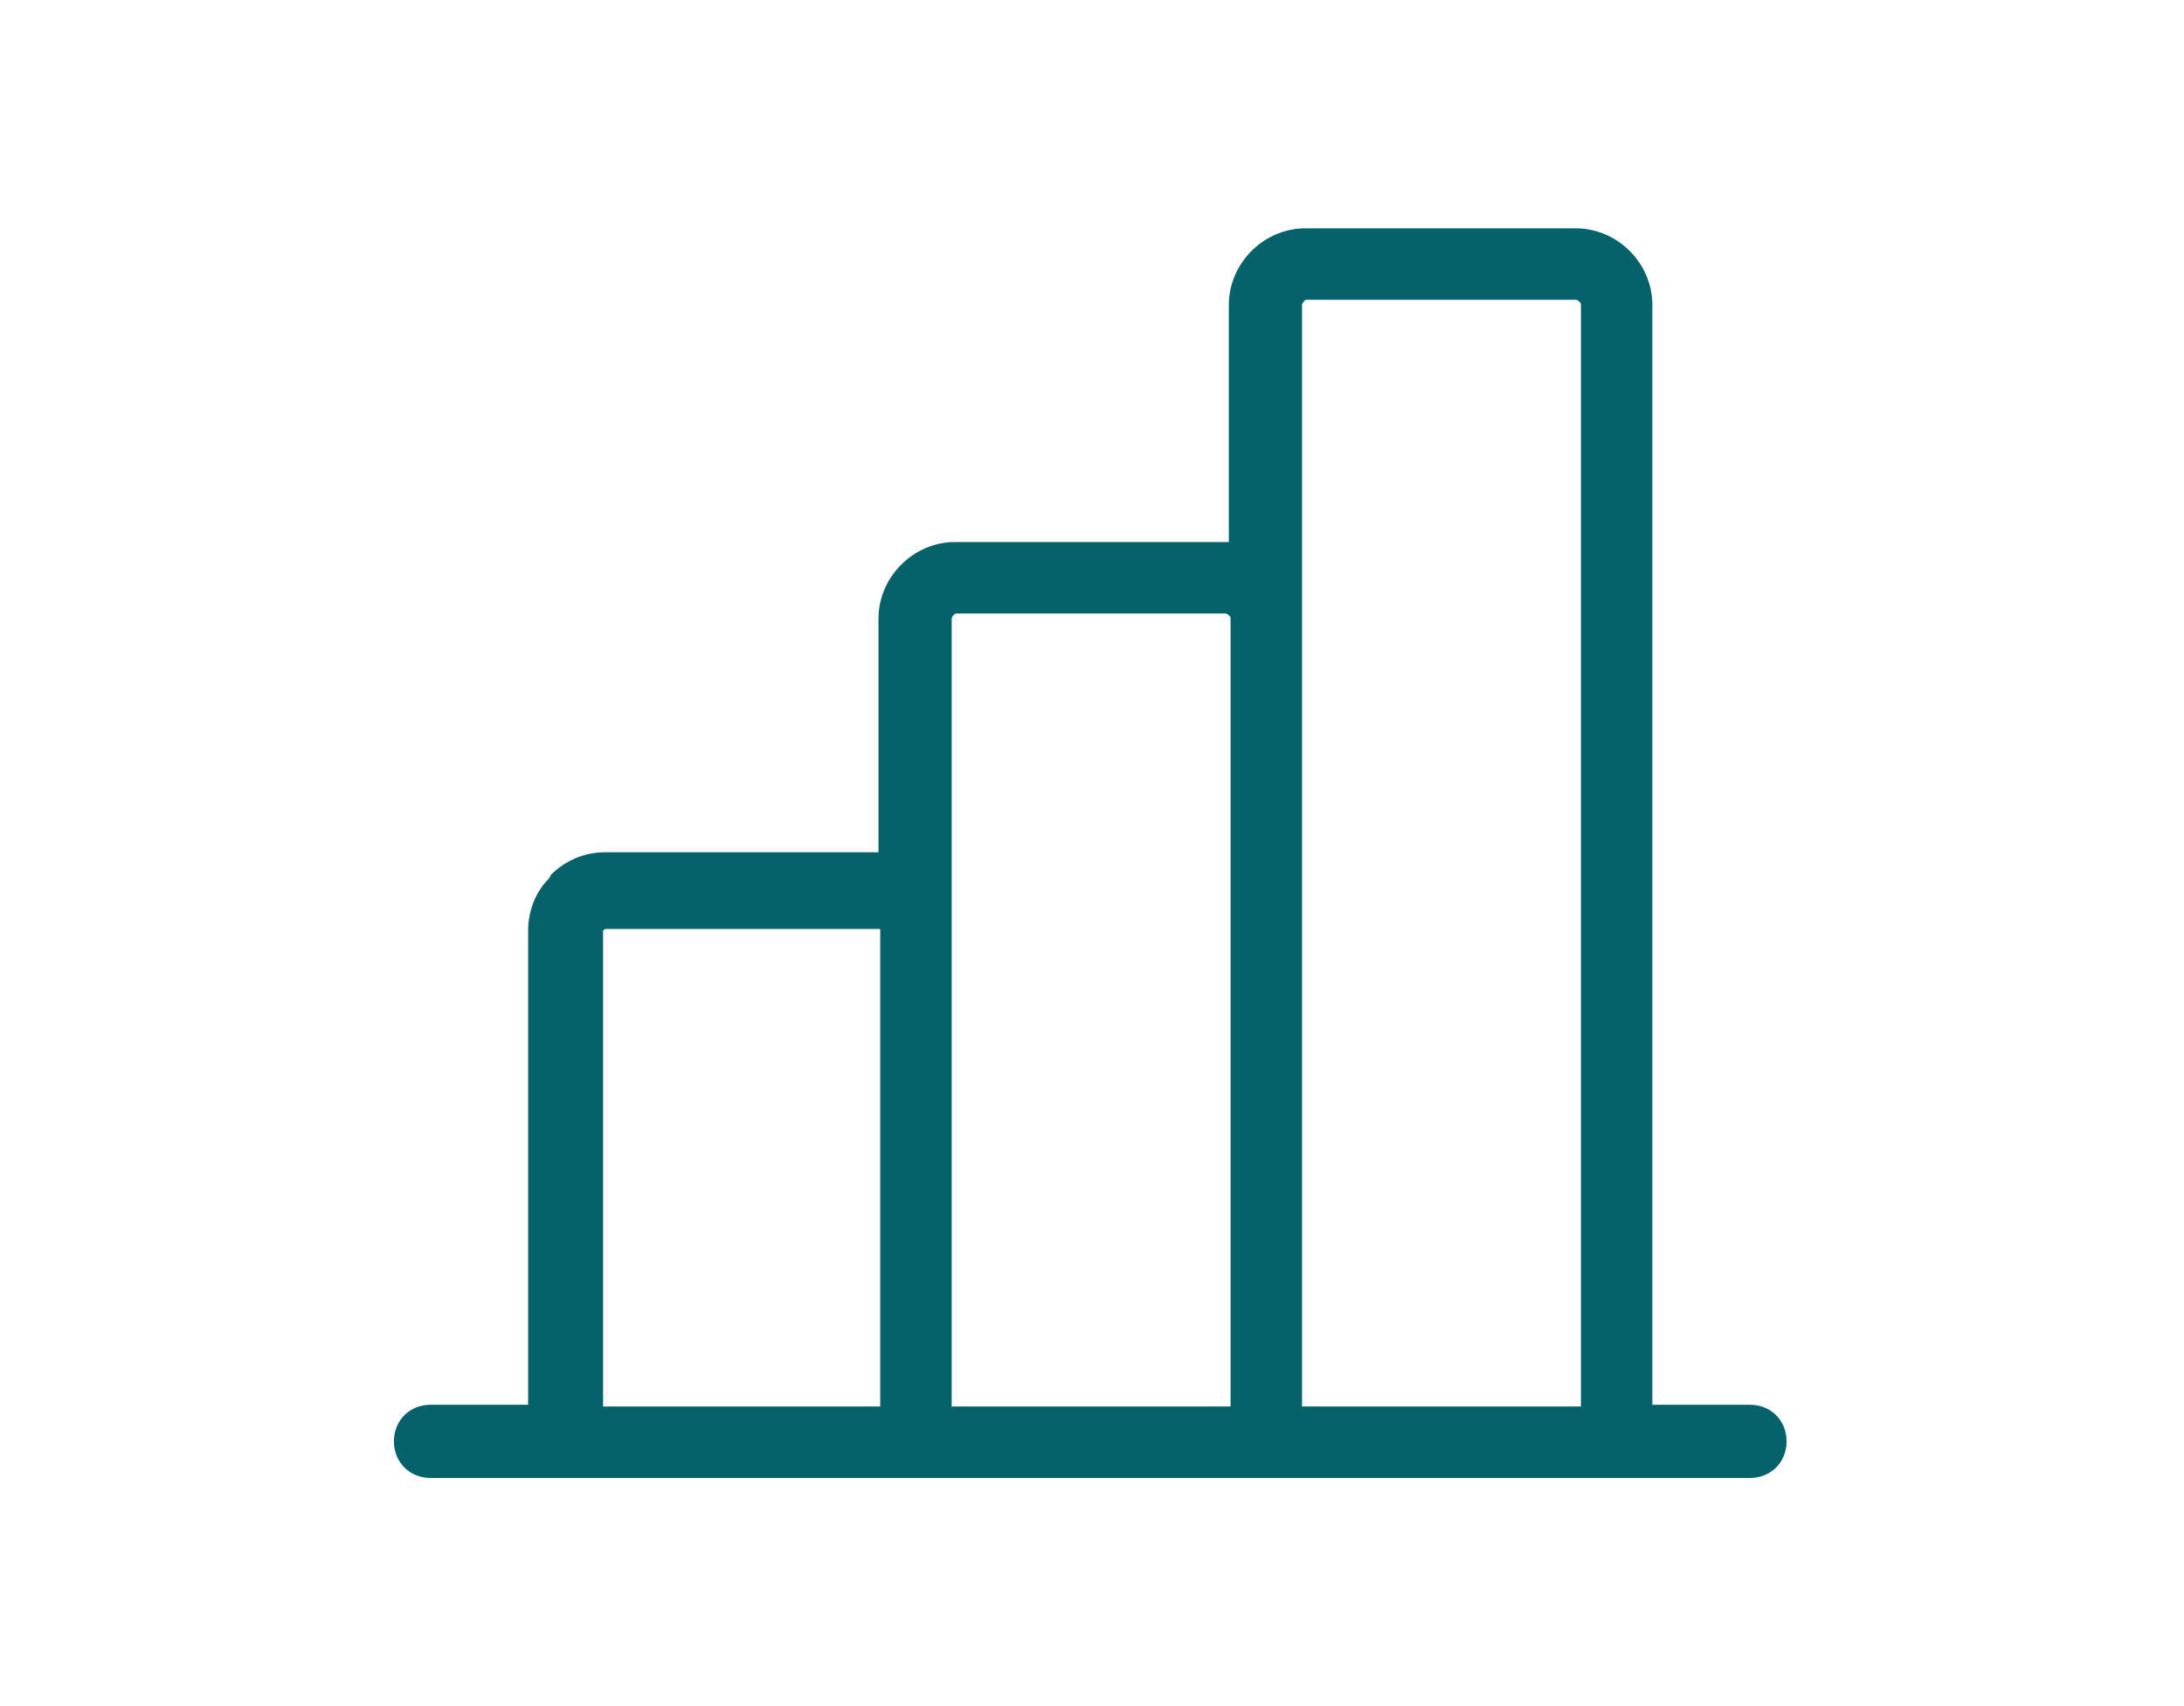 <?xml version="1.0" encoding="utf-8"?>
<!-- Generator: Adobe Illustrator 26.0.2, SVG Export Plug-In . SVG Version: 6.00 Build 0)  -->
<svg version="1.1" id="Ebene_1" xmlns="http://www.w3.org/2000/svg" xmlns:xlink="http://www.w3.org/1999/xlink" x="0px" y="0px"
	 viewBox="0 0 125.3 97.9" style="enable-background:new 0 0 125.3 97.9;" xml:space="preserve">
<style type="text/css">
	.st0{fill-rule:evenodd;clip-rule:evenodd;fill:#06626A;}
</style>
<path class="st0" d="M70.6,80.6V35.5v0c0-0.1,0-0.1-0.1-0.2h0c0,0-0.1-0.1-0.2-0.1H54.9c-0.1,0-0.1,0-0.2,0.1l0,0
	c0,0-0.1,0.1-0.1,0.2v17.9l0,0.1v27.2H70.6L70.6,80.6z M24.7,84.8c-1.2,0-2.1-0.9-2.1-2.1c0-1.2,0.9-2.1,2.1-2.1h5.6V53.4
	c0-1.1,0.4-2.2,1.2-3l0.1-0.2c0.8-0.8,1.9-1.3,3.1-1.3h15.5c0.1,0,0.2,0,0.2,0V35.5c0-1.2,0.5-2.3,1.3-3.1h0
	c0.8-0.8,1.9-1.3,3.1-1.3h15.5c0.1,0,0.2,0,0.2,0V17.5c0-1.2,0.5-2.3,1.3-3.1c0.8-0.8,1.9-1.3,3.1-1.3h15.5c1.2,0,2.3,0.5,3.1,1.3
	c0.8,0.8,1.3,1.9,1.3,3.1v63.1h5.6c1.2,0,2.1,0.9,2.1,2.1c0,1.2-0.9,2.1-2.1,2.1H72.7H52.6H24.7L24.7,84.8z M90.7,80.6V17.5
	c0-0.1,0-0.1-0.1-0.2c0,0-0.1-0.1-0.2-0.1H75c-0.1,0-0.1,0-0.2,0.1c0,0-0.1,0.1-0.1,0.2v18v45.2H90.7L90.7,80.6z M50.5,53.4
	c0-0.1,0-0.1-0.1-0.1l0,0c0,0-0.1,0-0.1,0H34.8c-0.1,0-0.1,0-0.2,0.1l0,0c0,0,0,0.1,0,0.1v27.2h15.9V53.4L50.5,53.4z"/>
</svg>
